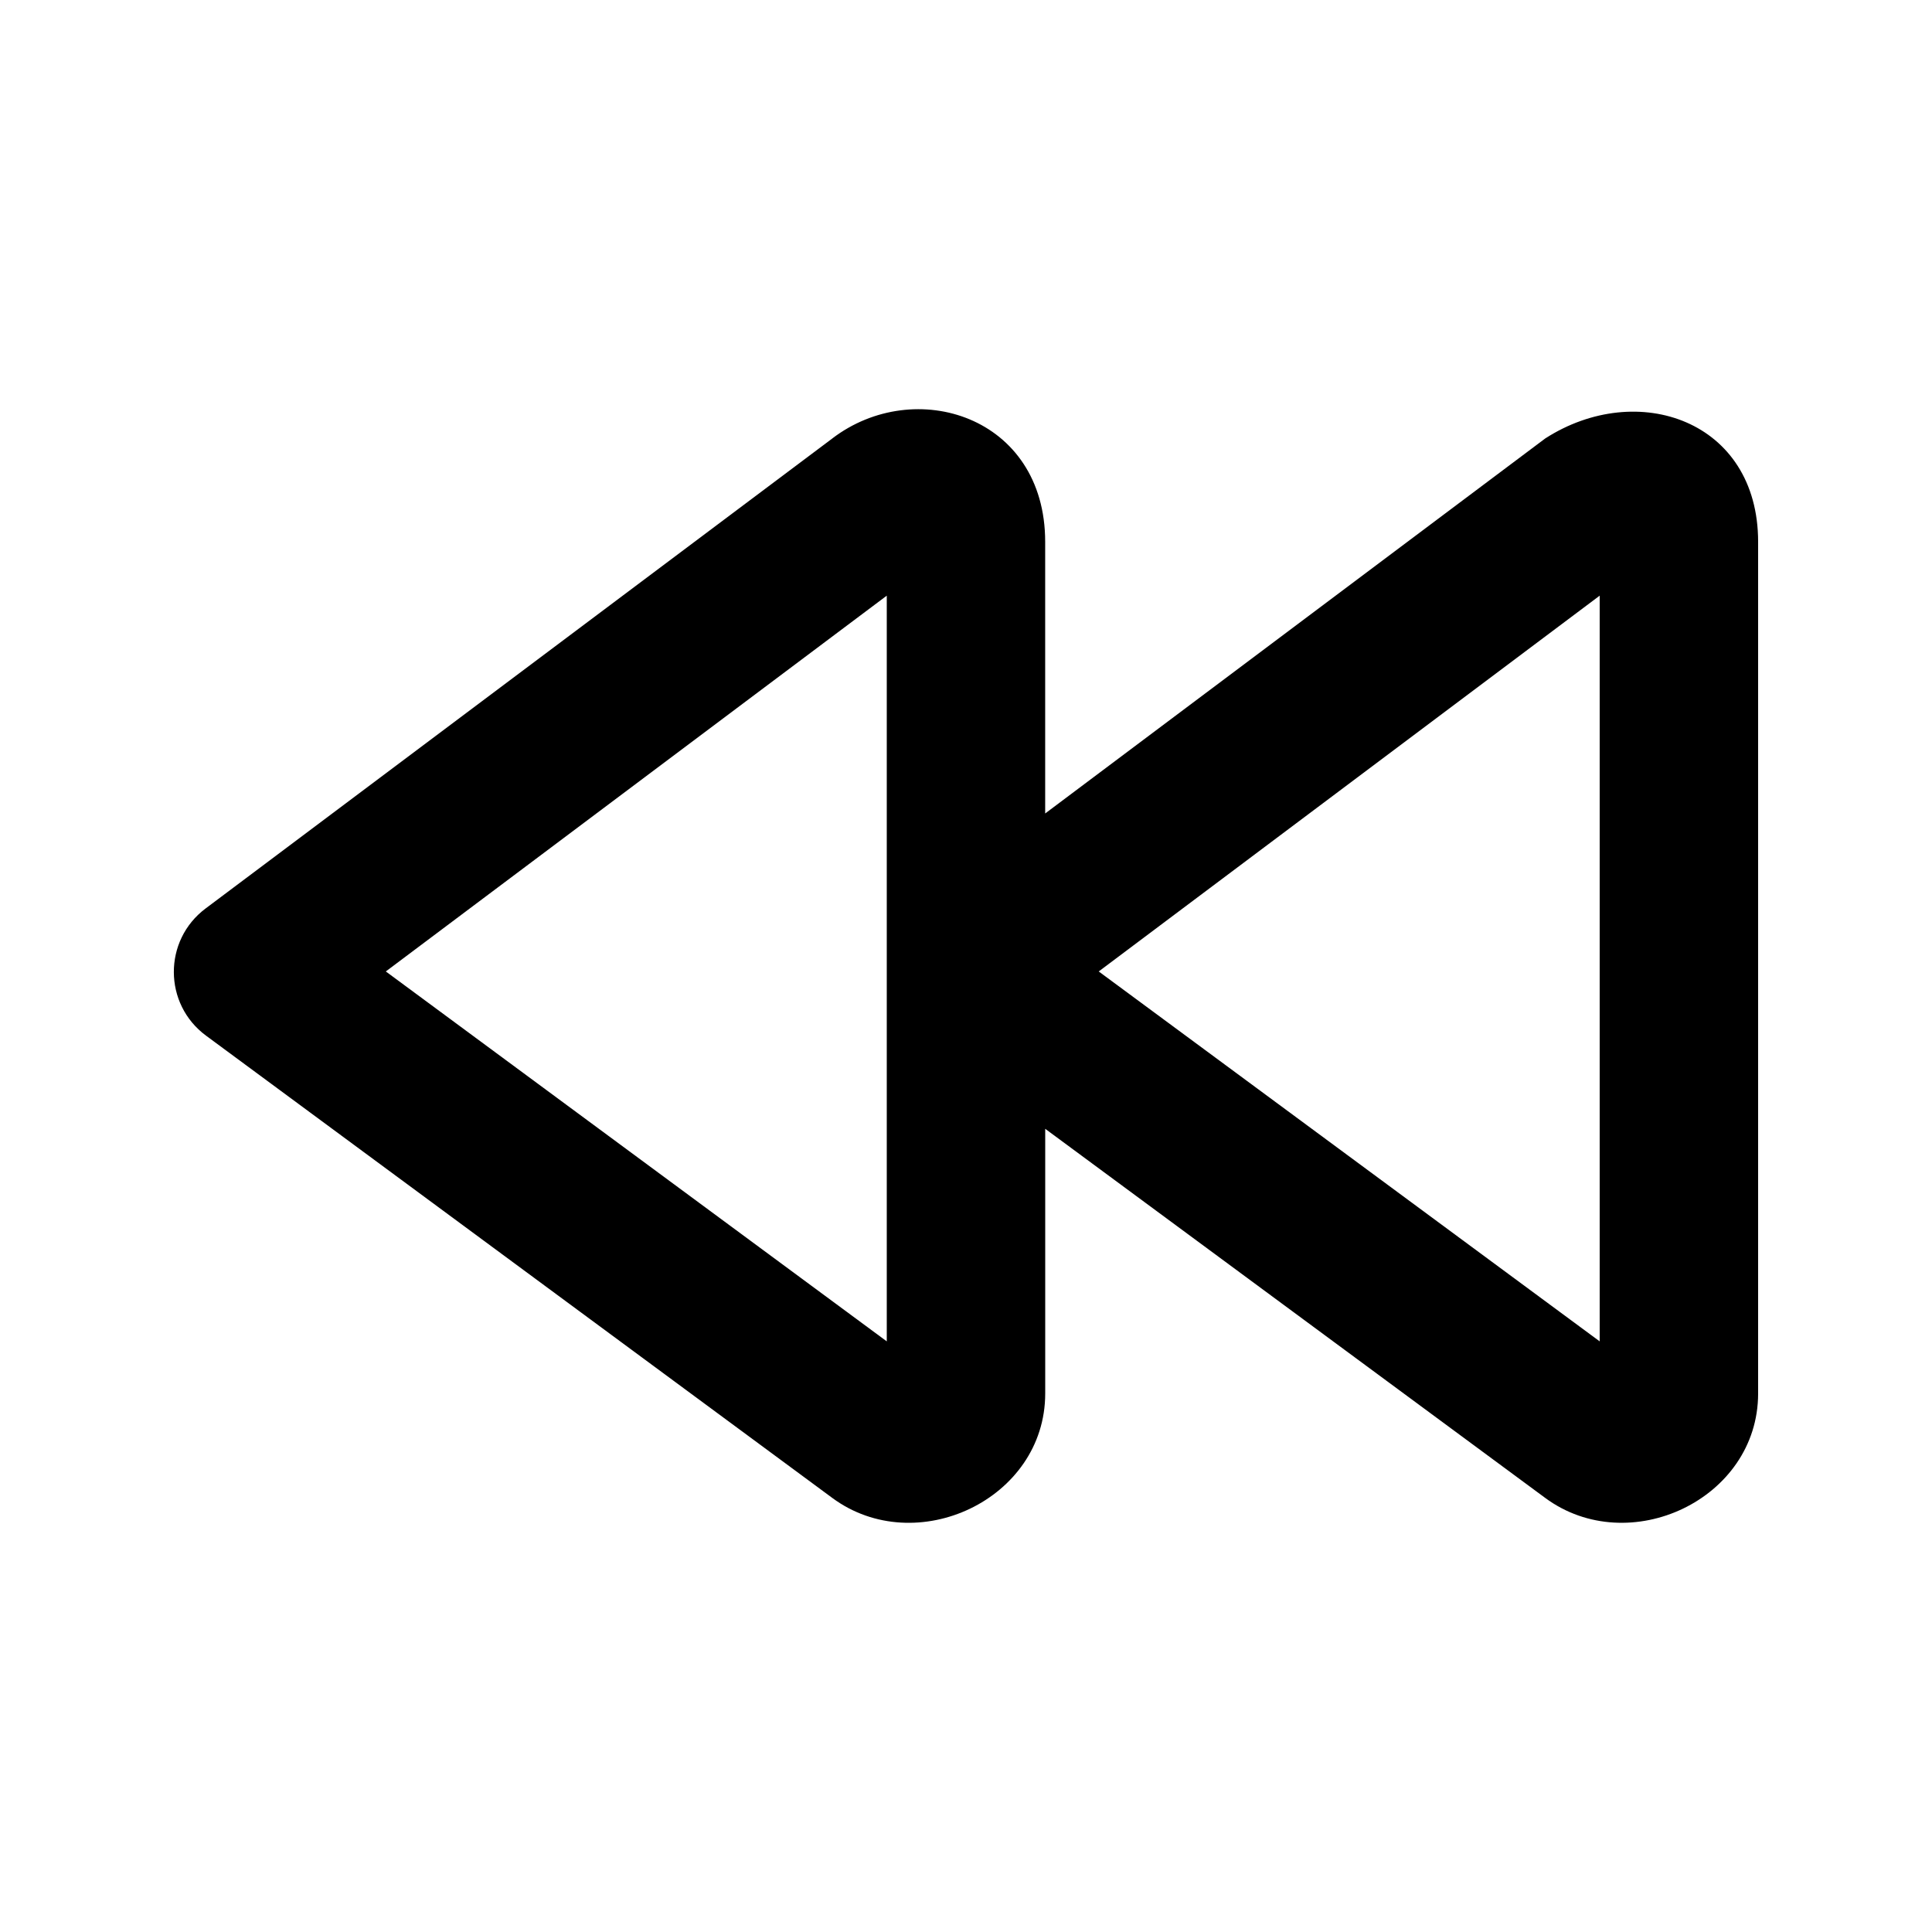 <?xml version="1.0" encoding="UTF-8"?>
<!-- Uploaded to: ICON Repo, www.svgrepo.com, Generator: ICON Repo Mixer Tools -->
<svg fill="#000000" width="800px" height="800px" version="1.1" viewBox="144 144 512 512" xmlns="http://www.w3.org/2000/svg">
 <path d="m364.57 260.2-166.09 124.56c-11.266 8.438-11.203 25.352 0.125 33.703l165.97 122.51c22.141 16.348 56.414 0.445 56.418-27.676v-70.152l132.51 97.824c22.145 16.348 56.414 0.445 56.418-27.676v-225.71c0-32.164-31.969-43.113-56.418-27.387l-132.52 99.383v-71.996c0-33.332-34.562-44.07-56.418-27.387zm14.434 41.656v197.62l-132.76-98.031zm188.93 0v197.62l-132.76-98.031z"/>
</svg>
